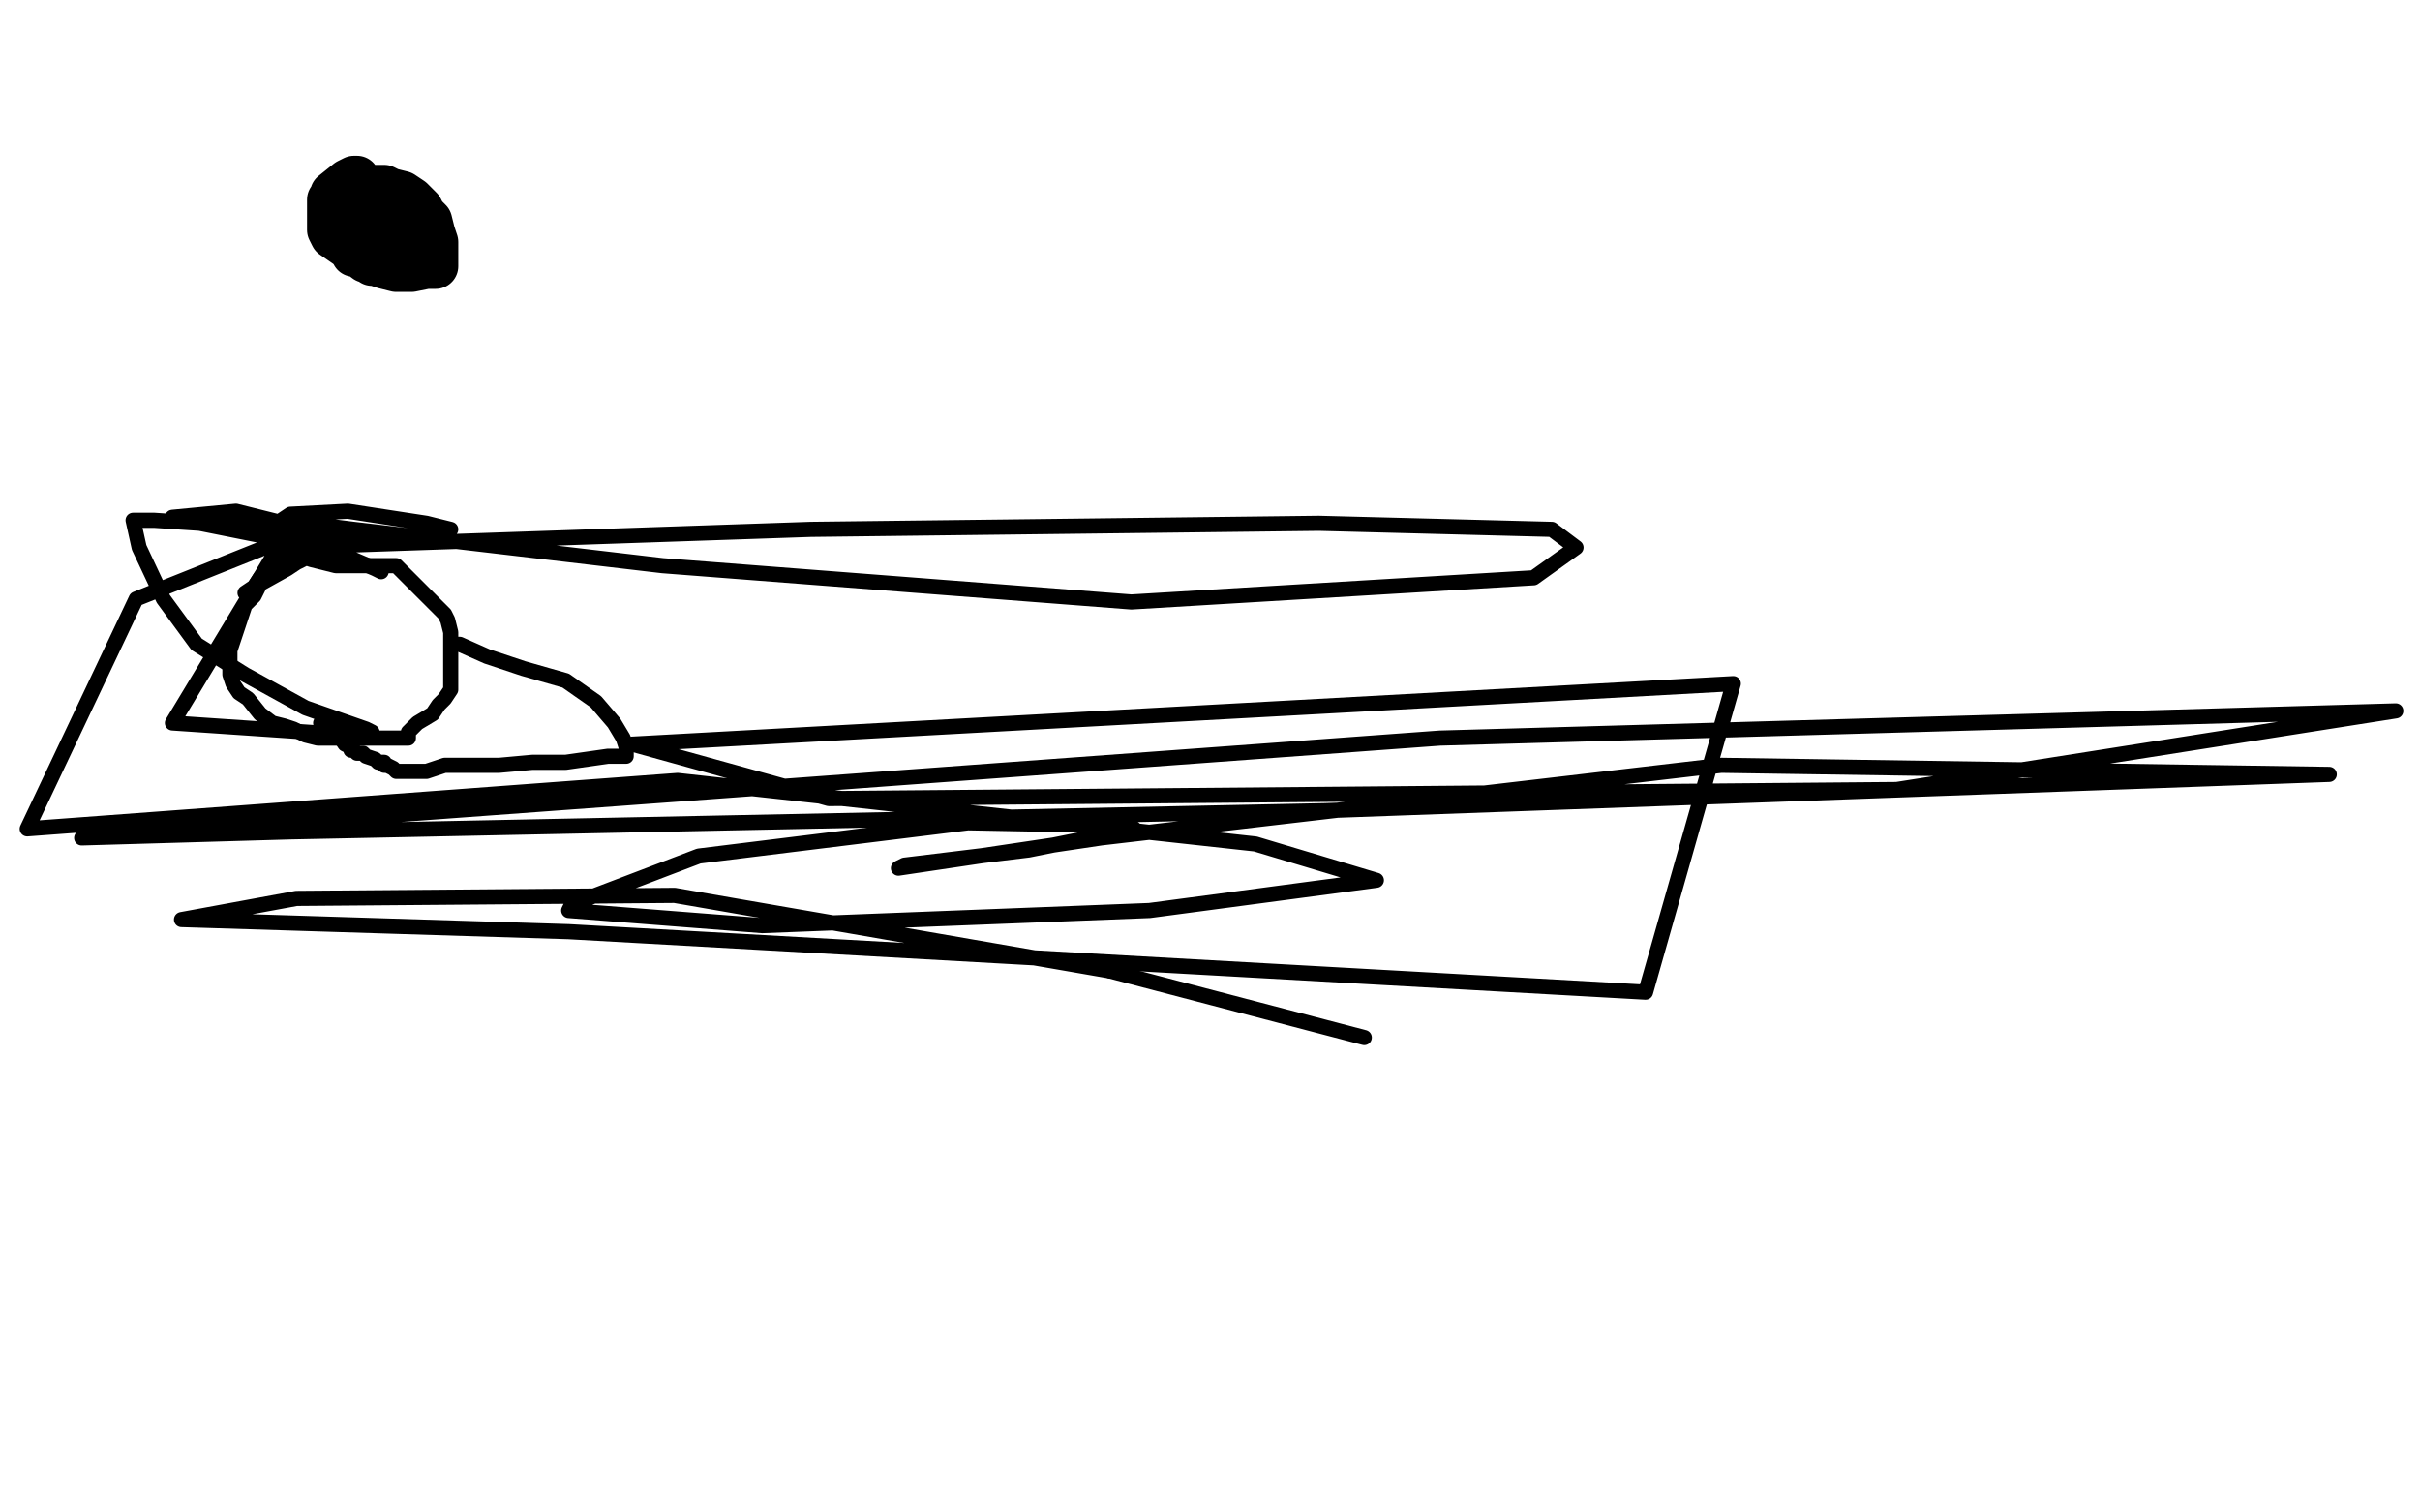 <?xml version="1.0" standalone="no"?>
<!DOCTYPE svg PUBLIC "-//W3C//DTD SVG 1.1//EN"
"http://www.w3.org/Graphics/SVG/1.1/DTD/svg11.dtd">

<svg width="800" height="500" version="1.1" xmlns="http://www.w3.org/2000/svg" xmlns:xlink="http://www.w3.org/1999/xlink" style="stroke-antialiasing: false"><desc>This SVG has been created on https://colorillo.com/</desc><rect x='0' y='0' width='800' height='500' style='fill: rgb(255,255,255); stroke-width:0' /><polyline points="118,59 117,59 117,59 115,60 115,60 110,64 110,64 110,65 110,65 109,66 109,66 109,70 109,70 109,72 109,74 110,78 113,80 117,83 121,86 127,88 131,89 136,89 141,88 144,88 144,87 144,85 144,82 144,80 143,77 142,73 140,71 139,69 136,66 133,64 129,63 127,62 124,62 122,62 120,62 119,62 117,64 112,68 111,69 111,70 110,71 109,74 109,76 110,78 123,87 129,87 135,87 137,88 139,87 140,85 140,83 140,82 140,78 140,76 138,70 136,68 134,68 132,68 131,68 128,69 126,71 123,74 120,76 118,79 117,82 117,83 117,84 119,84 121,84 126,84 128,84 129,84 129,83 129,82 129,81 127,81 127,82 127,83 129,83 131,82" style="fill: none; stroke: #000000; stroke-width: 15; stroke-linejoin: round; stroke-linecap: round; stroke-antialiasing: false; stroke-antialias: 0; opacity: 1.0"/>
<polyline points="107,181 106,181 106,181 104,183 104,183 98,186 98,186 95,188 95,188 86,193 86,193 84,197 84,197 81,200 81,200 80,203 78,209 76,215 76,220 76,223 77,226 79,229 82,231 86,236 90,239 94,240 97,241 101,243 105,244 110,244 118,244 123,244 128,244 132,244 135,244 135,242 138,239 143,236 145,233 147,231 149,228 149,224 149,221 149,217 149,214 149,212 149,209 148,205 147,203 146,202 145,201 143,199 139,195 136,192 133,189 131,187 129,187 127,187 124,187 118,187 111,187 103,185 100,184 98,184 97,184 95,184 92,186 89,188 86,191 84,194 81,196" style="fill: none; stroke: #000000; stroke-width: 5; stroke-linejoin: round; stroke-linecap: round; stroke-antialiasing: false; stroke-antialias: 0; opacity: 1.0"/>
<polyline points="150,213 152,213 152,213 161,217 161,217 173,221 173,221 187,225 187,225 197,232 197,232 203,239 203,239 206,244 206,244 207,247 207,249 207,250 206,250 205,250 204,250 201,250 187,252 176,252 165,253 156,253 153,253 150,253 147,253 144,254 141,255 139,255 137,255 136,255 133,255 131,255 130,254 128,253 127,253 127,252 126,252 125,252 124,251 121,250 120,249 119,249 118,249 117,248 116,248 116,247 114,246 112,243 110,241 109,240 107,240 106,239" style="fill: none; stroke: #000000; stroke-width: 5; stroke-linejoin: round; stroke-linecap: round; stroke-antialiasing: false; stroke-antialias: 0; opacity: 1.0"/>
<polyline points="126,189 124,188 124,188 117,185 117,185 106,181 106,181 91,178 91,178 66,173 66,173 51,172 51,172 44,172 44,172 46,181 54,198 65,213 81,223 101,234 121,241 123,242 116,243 57,239 92,181 268,175 436,173 513,175 521,181 507,191 374,199 219,187 117,175 93,172 96,170 115,169 141,173 149,175 146,177 126,179 80,174 58,171 57,171 78,169 94,173 95,178 45,198 9,274 224,258 415,279 455,291 380,301 252,306 188,301 189,299 231,283 320,272 373,273 375,274 340,281 299,286 297,287 364,277 569,253 770,256 438,268 96,275 27,277 476,244 792,235 627,261 274,264 209,246 573,226 544,328 188,308 60,304 98,297 223,296 367,321" style="fill: none; stroke: #000000; stroke-width: 5; stroke-linejoin: round; stroke-linecap: round; stroke-antialiasing: false; stroke-antialias: 0; opacity: 1.0"/>
<polyline points="367,321 451,343" style="fill: none; stroke: #000000; stroke-width: 5; stroke-linejoin: round; stroke-linecap: round; stroke-antialiasing: false; stroke-antialias: 0; opacity: 1.0"/>
</svg>
